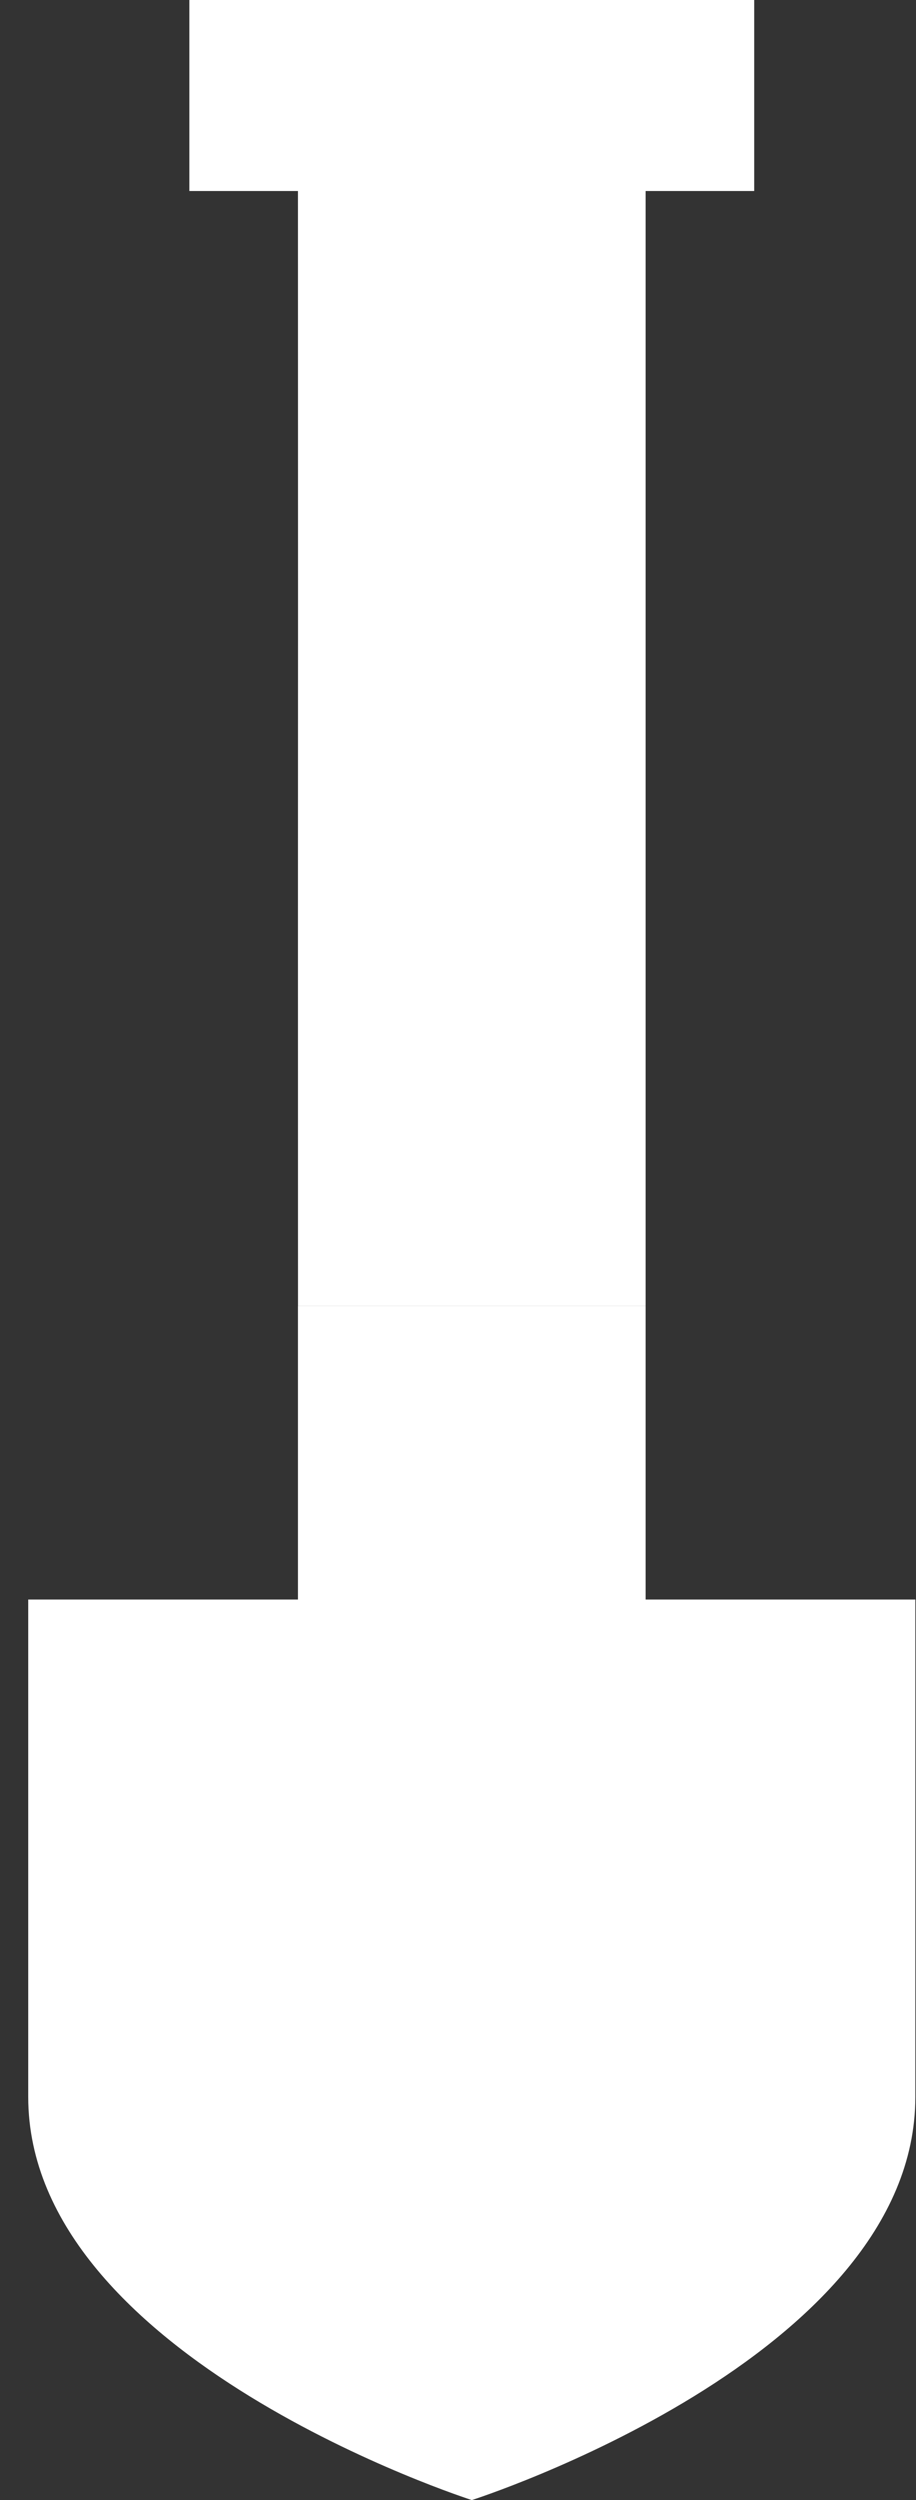 <svg width="11" height="30" viewBox="0 0 11 30" fill="none" xmlns="http://www.w3.org/2000/svg">
<rect x="0" y="0" width="11" height="30" fill="#333333" stroke="none"/>
<path d="M3.578 11H7.753L7.753 15.672L7.753 7.375V2.292H9.057V0L2.274 0V2.292H3.578L3.579 7.375L3.578 11Z" fill="white"/>
<path d="M7.753 11H3.578L3.579 15.672H7.753L7.753 11Z" fill="white"/>
<path d="M10.992 25.163V19.194H7.753L7.753 15.672H3.579L3.578 11L3.578 19.194H0.339L0.339 25.163C0.339 28.299 5.666 30 5.666 30C5.666 30 10.992 28.299 10.992 25.163Z" fill="white"/>
</svg>
